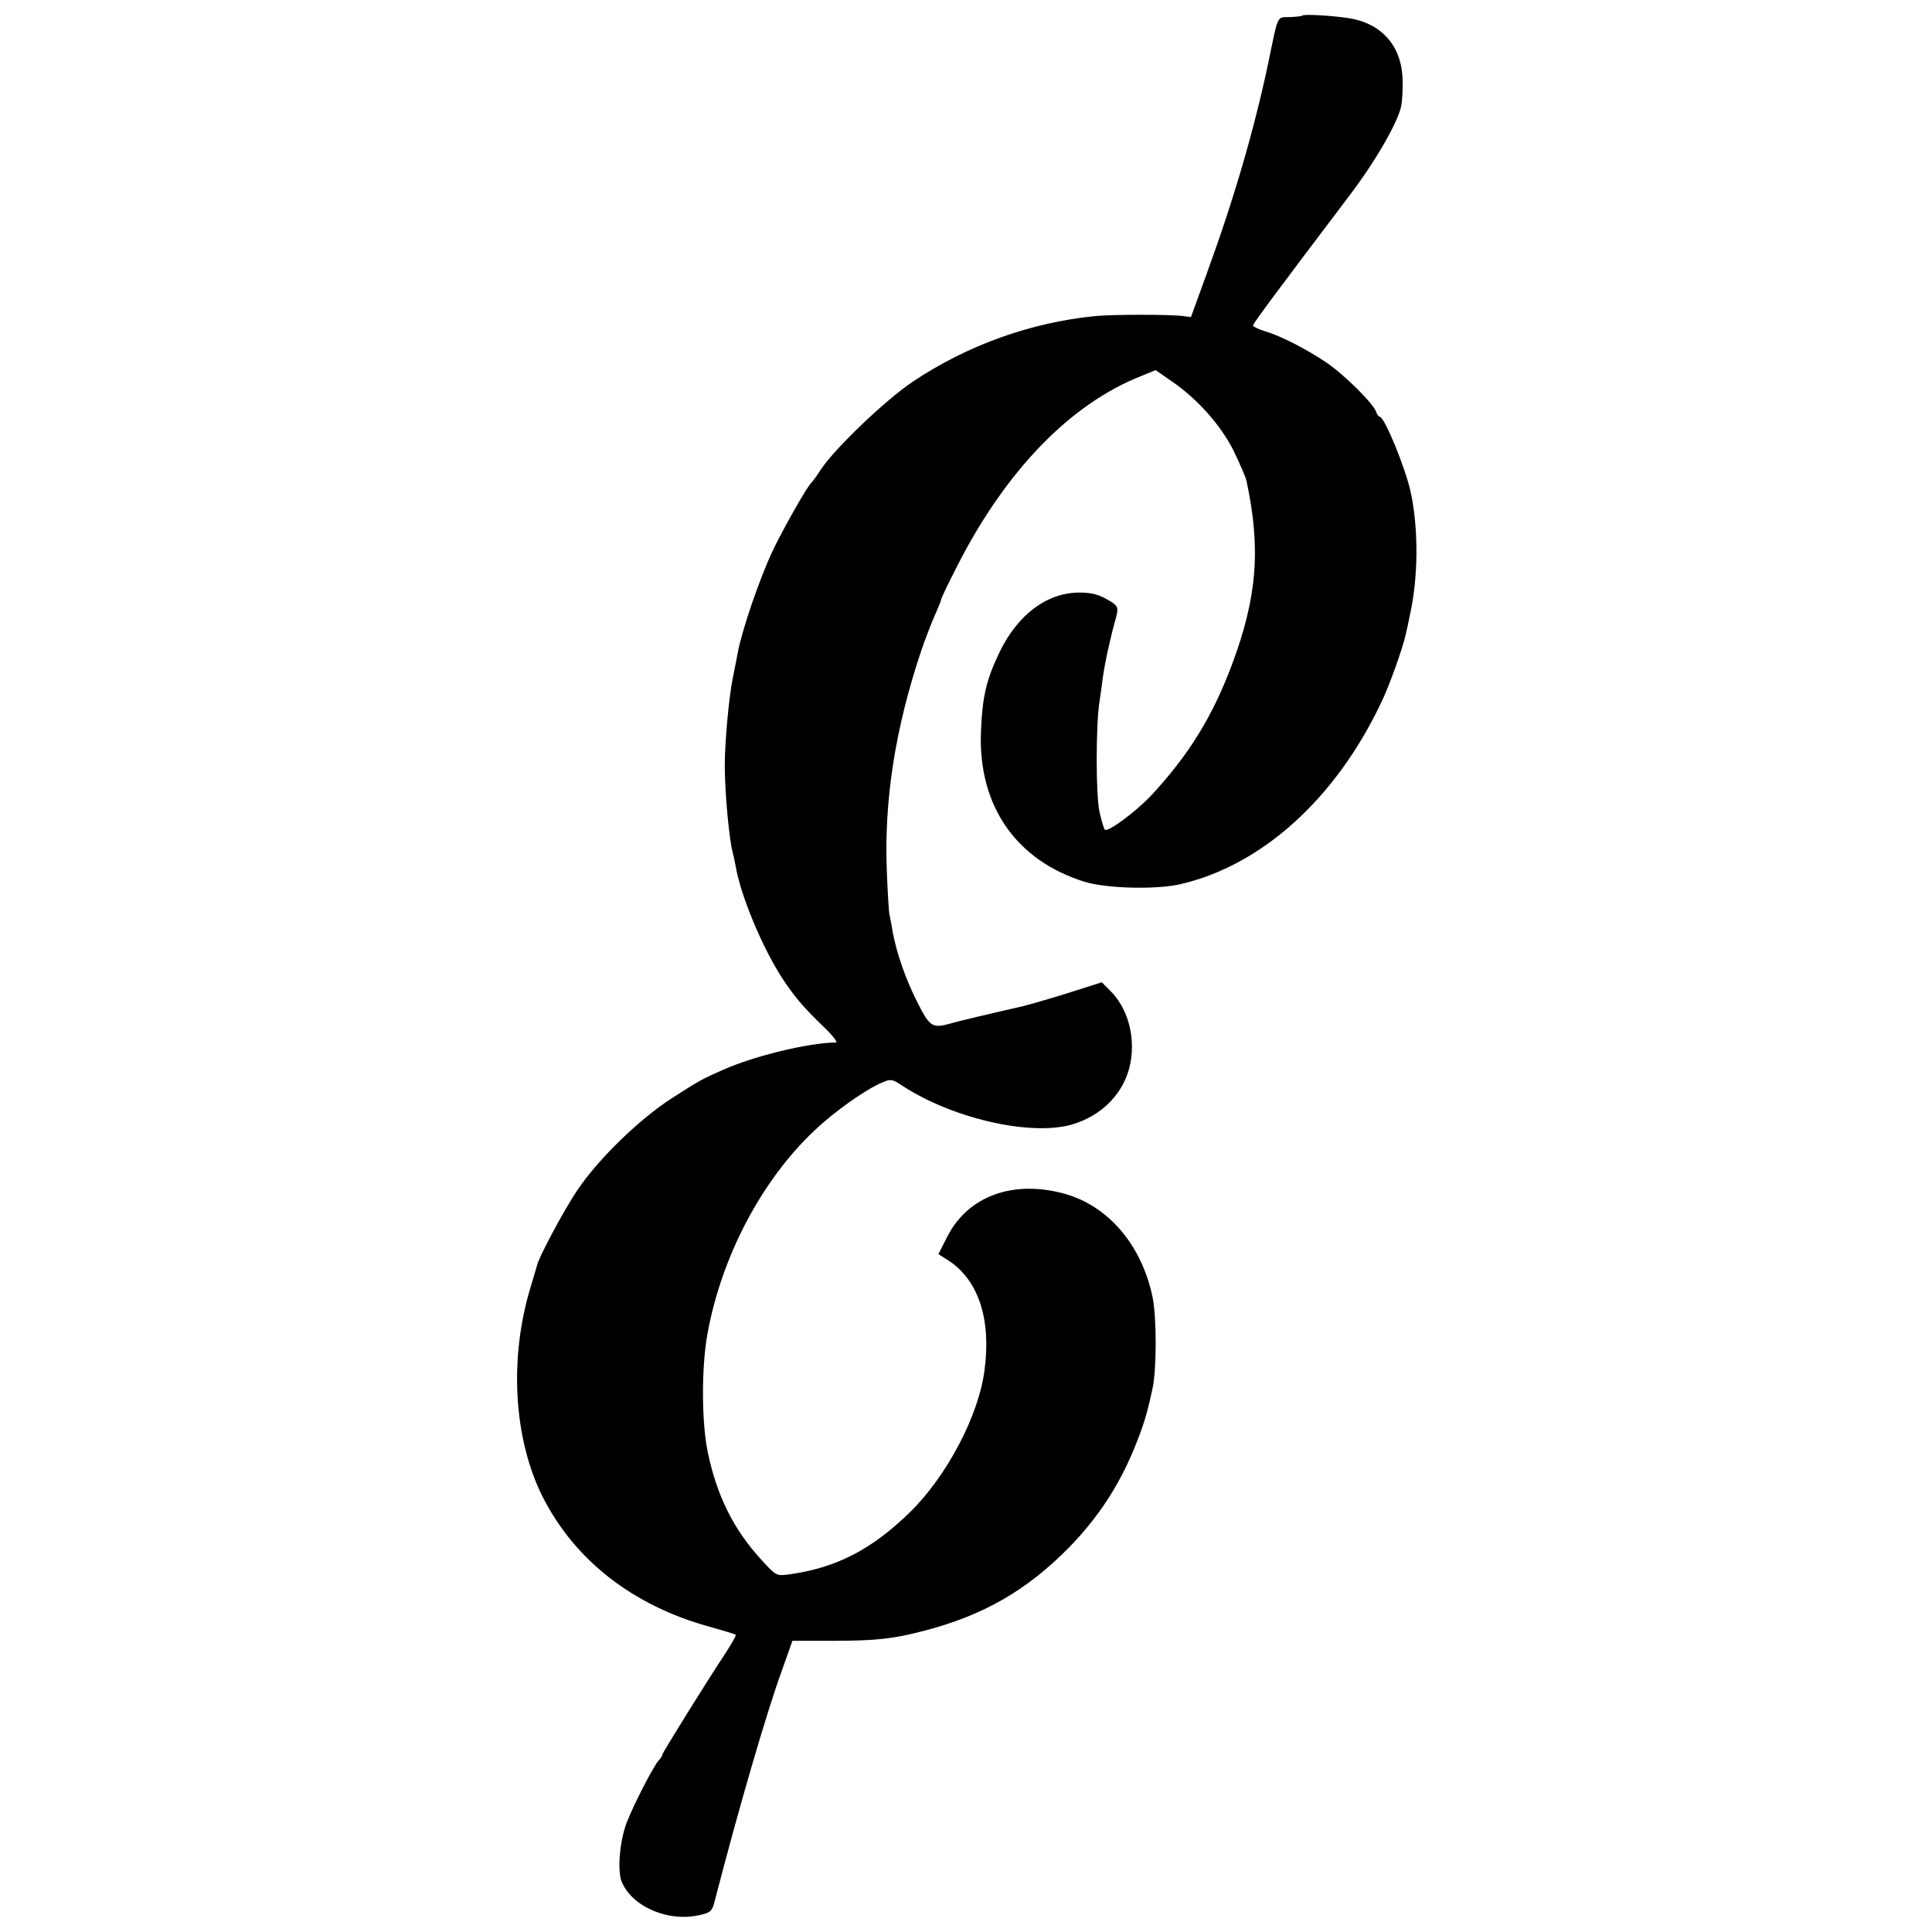 <?xml version="1.0" standalone="no"?>
<!DOCTYPE svg PUBLIC "-//W3C//DTD SVG 20010904//EN"
 "http://www.w3.org/TR/2001/REC-SVG-20010904/DTD/svg10.dtd">
<svg version="1.0" xmlns="http://www.w3.org/2000/svg"
 width="700pt" height="700pt" viewBox="0 0 700 700"
 preserveAspectRatio="xMidYMid meet">
<g transform="translate(0,700) scale(0.1,-0.1)"
fill="#000000" stroke="none">
<path d="M4717 6943 c-2 -2 -22 -4 -45 -5 -46 -1 -40 13 -77 -167 -51 -240
-122 -486 -223 -763 l-57 -157 -30 4 c-44 6 -251 6 -315 0 -235 -23 -466 -106
-663 -238 -97 -65 -280 -239 -332 -317 -16 -25 -33 -47 -36 -50 -15 -13 -105
-172 -141 -249 -48 -103 -110 -285 -125 -366 -2 -11 -10 -53 -18 -92 -14 -69
-29 -230 -29 -318 0 -96 16 -269 29 -315 2 -8 7 -29 10 -46 17 -104 92 -285
162 -397 48 -75 81 -114 162 -192 29 -28 47 -52 40 -52 -103 -2 -293 -48 -409
-99 -73 -32 -88 -40 -184 -102 -119 -76 -268 -221 -344 -334 -47 -69 -141
-245 -146 -272 -2 -6 -12 -42 -24 -81 -78 -257 -61 -549 44 -758 117 -231 328
-395 605 -471 50 -14 93 -27 95 -29 2 -2 -14 -30 -35 -63 -81 -123 -231 -365
-231 -371 0 -4 -6 -14 -14 -22 -21 -25 -90 -159 -116 -226 -25 -68 -34 -174
-17 -214 39 -92 174 -148 289 -118 33 8 39 14 48 51 88 340 186 676 242 831
l39 110 142 0 c160 0 223 7 334 36 216 56 374 147 528 304 103 106 178 220
234 356 34 83 46 122 67 219 15 69 15 258 0 330 -39 188 -159 329 -316 374
-188 53 -353 -7 -428 -155 l-32 -63 38 -24 c107 -71 154 -212 129 -397 -21
-164 -136 -382 -269 -513 -140 -137 -270 -204 -444 -227 -40 -5 -43 -4 -94 52
-103 112 -163 234 -196 393 -22 108 -23 303 -1 426 50 278 195 556 387 737 72
69 189 152 249 176 28 12 35 11 69 -12 178 -117 457 -183 610 -143 114 31 198
117 218 226 18 98 -11 200 -76 263 l-28 28 -94 -30 c-81 -26 -162 -49 -193
-57 -115 -26 -237 -55 -260 -62 -67 -19 -76 -13 -121 76 -42 82 -76 180 -90
257 -3 22 -9 49 -11 60 -3 11 -7 84 -10 161 -10 256 31 516 124 794 14 41 36
99 49 128 13 29 24 56 24 60 0 4 25 57 56 117 176 348 412 592 670 693 l51 21
59 -41 c92 -63 177 -158 224 -252 22 -46 43 -94 46 -107 53 -247 39 -422 -52
-666 -71 -190 -158 -330 -293 -475 -54 -58 -158 -135 -168 -124 -3 3 -12 31
-19 63 -14 57 -14 320 0 403 3 19 8 55 11 80 3 25 11 65 16 90 6 25 12 52 14
61 2 9 8 34 14 55 16 56 15 58 -31 84 -30 17 -57 23 -97 23 -117 0 -223 -79
-289 -215 -49 -101 -63 -163 -68 -293 -9 -266 128 -463 376 -540 78 -24 256
-29 345 -9 297 68 566 311 732 664 29 61 78 199 87 245 3 11 9 40 14 65 31
138 32 314 3 448 -19 87 -95 272 -112 272 -4 0 -10 8 -13 18 -10 30 -117 136
-181 179 -73 49 -165 96 -222 113 -24 7 -43 17 -43 21 0 7 88 125 346 466 97
127 178 268 191 329 3 16 6 56 5 90 -1 116 -64 198 -173 224 -47 11 -185 21
-192 13z"/>
</g>
</svg>
